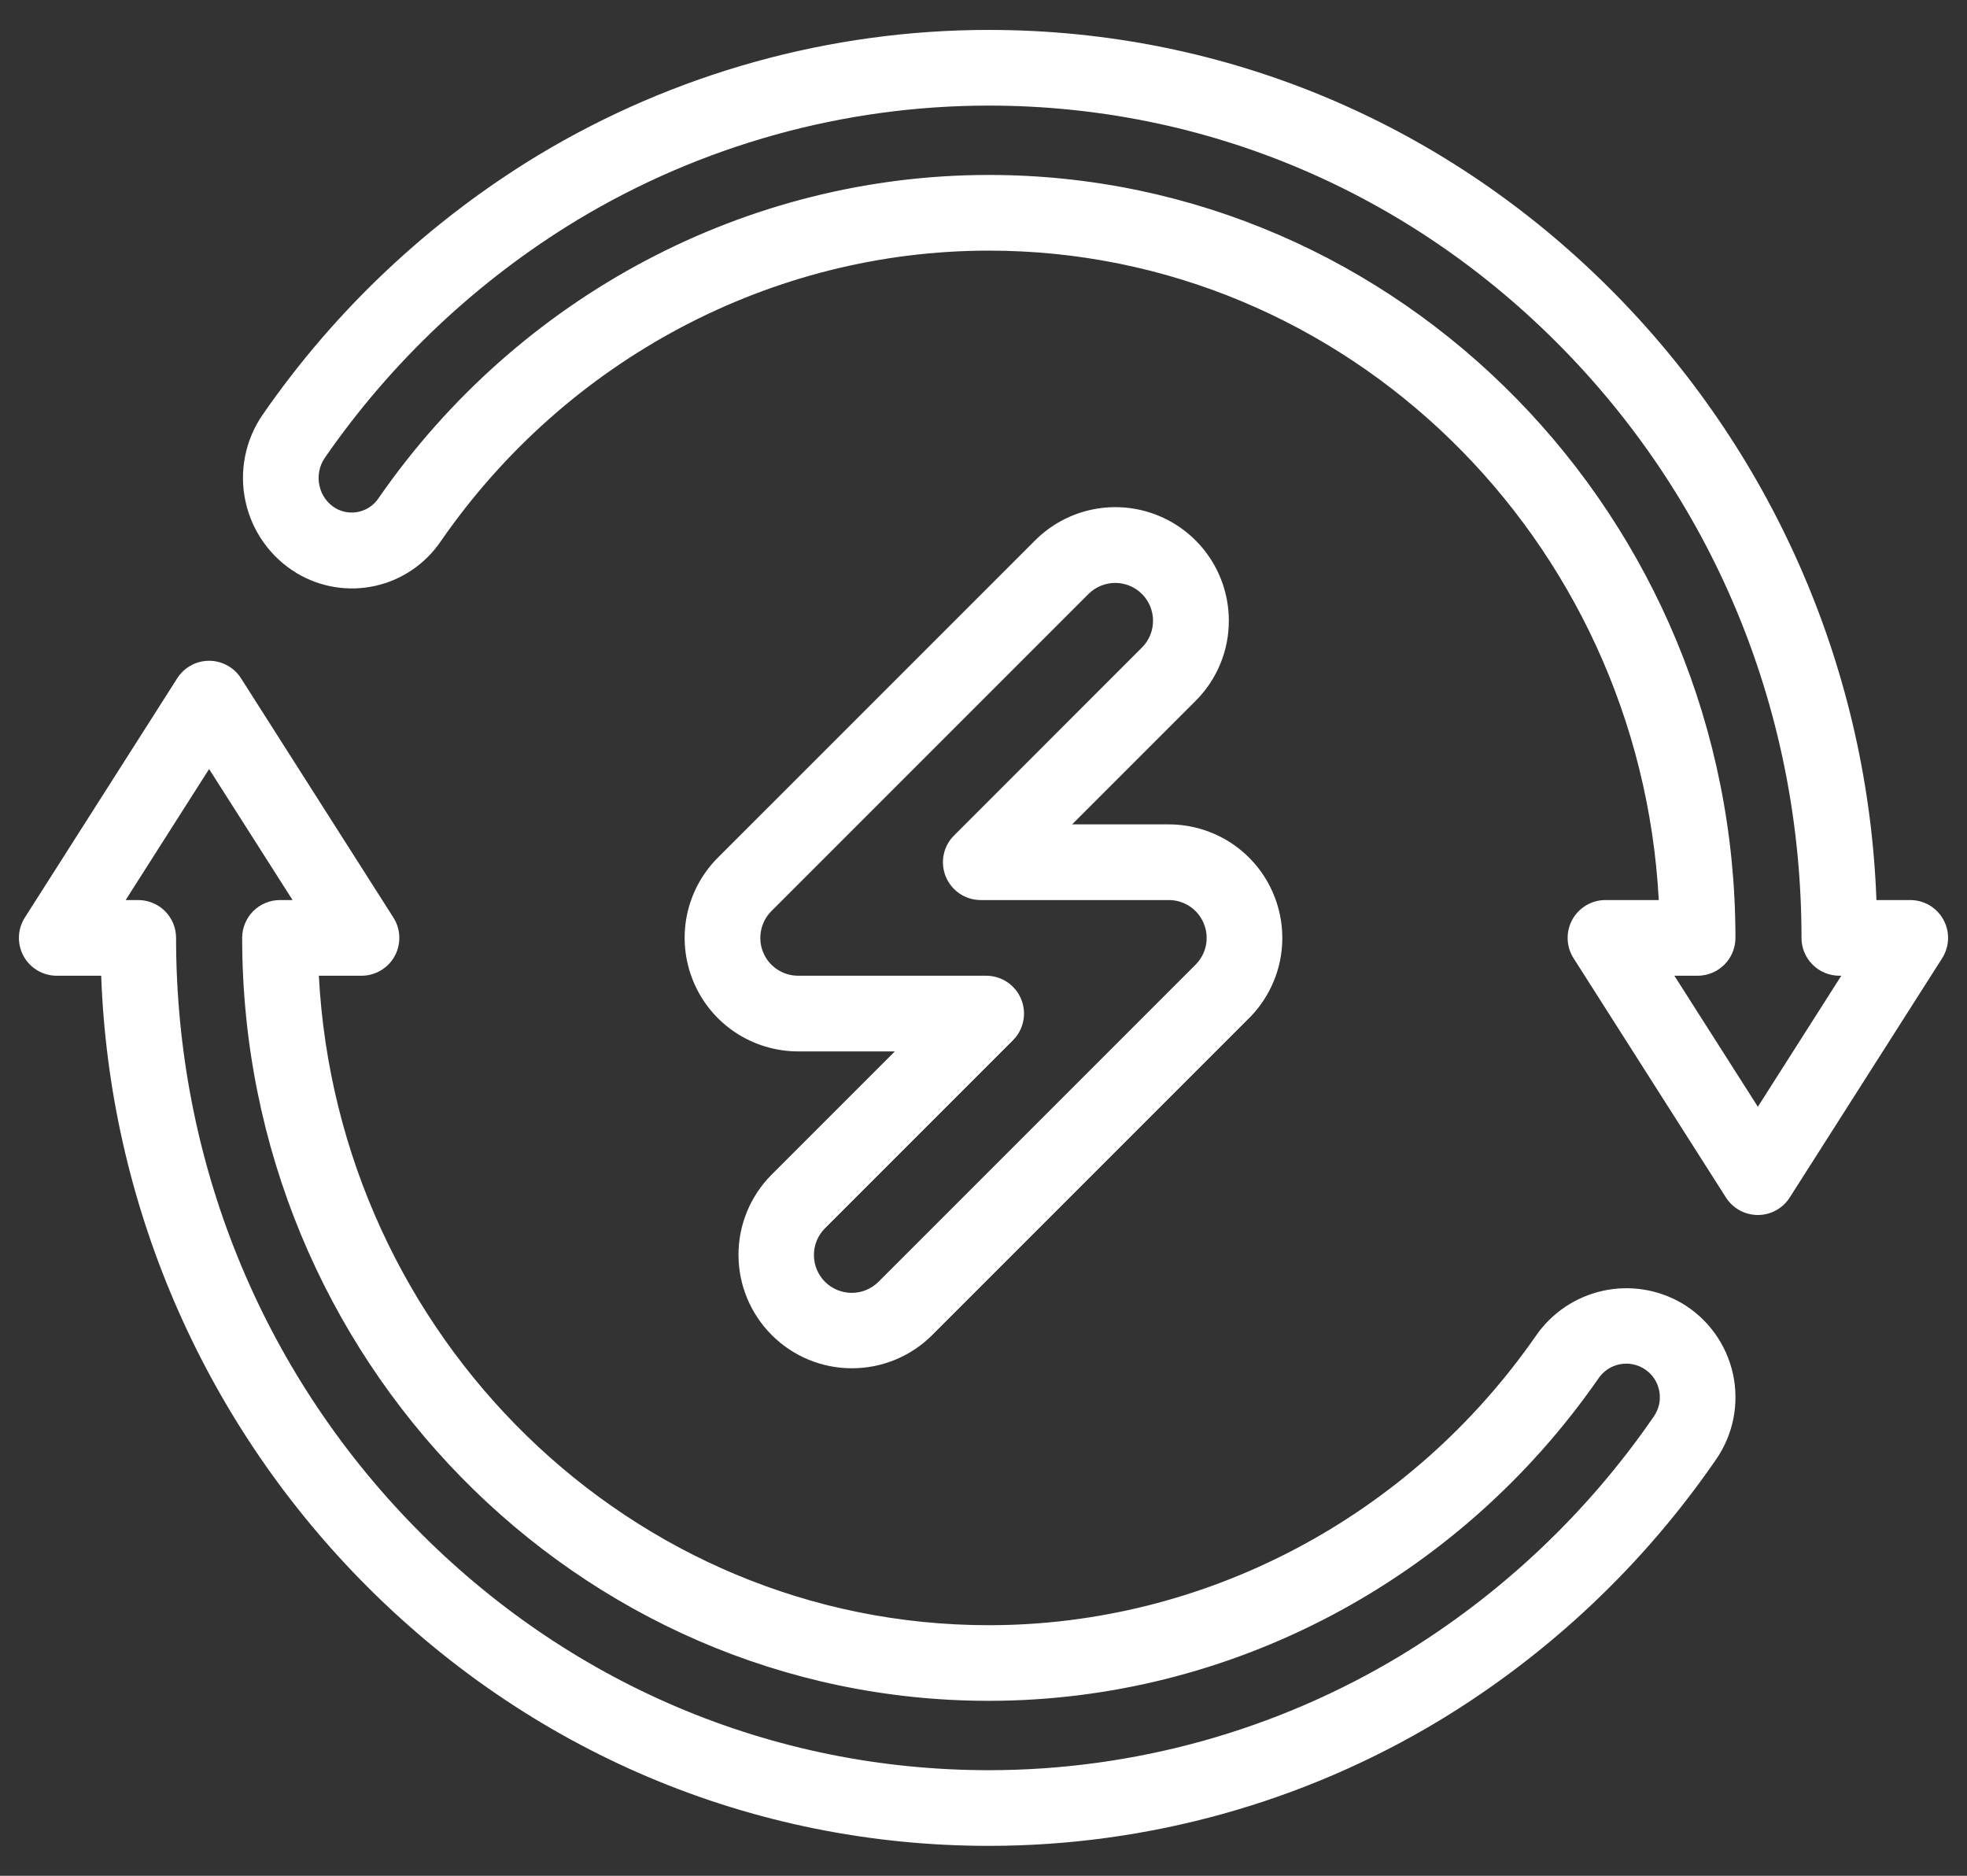 <svg width="43" height="41" viewBox="0 0 43 41" fill="none" xmlns="http://www.w3.org/2000/svg">
<rect x="0" y="0" width="43" height="41" fill="#333333" stroke="none"/>
<path d="M42.484 20.102C42.413 19.972 42.308 19.864 42.181 19.788C42.053 19.713 41.907 19.673 41.759 19.673H41.02C40.84 14.722 38.82 10.015 35.355 6.473C31.686 2.721 26.807 0.654 21.615 0.654C18.142 0.654 14.734 1.603 11.759 3.396C9.377 4.842 7.327 6.773 5.742 9.064C5.553 9.338 5.422 9.647 5.358 9.973C5.293 10.3 5.296 10.635 5.367 10.96C5.437 11.285 5.573 11.592 5.767 11.862C5.96 12.132 6.207 12.36 6.492 12.531C7.008 12.838 7.621 12.936 8.206 12.805C8.791 12.674 9.304 12.323 9.639 11.826C12.392 7.851 16.87 5.478 21.616 5.478C29.433 5.478 35.841 11.773 36.262 19.673H35.096C34.948 19.673 34.803 19.713 34.675 19.788C34.548 19.864 34.443 19.972 34.371 20.102C34.3 20.232 34.265 20.379 34.27 20.527C34.275 20.675 34.319 20.819 34.399 20.944L37.73 26.174C37.805 26.292 37.908 26.388 38.03 26.455C38.152 26.522 38.289 26.557 38.428 26.557C38.567 26.557 38.704 26.522 38.825 26.455C38.947 26.388 39.05 26.292 39.125 26.174L42.457 20.944C42.536 20.819 42.581 20.675 42.586 20.527C42.591 20.379 42.556 20.232 42.484 20.102ZM38.428 24.191L36.603 21.327H37.111C37.33 21.327 37.54 21.24 37.696 21.085C37.85 20.93 37.938 20.719 37.938 20.5C37.938 11.305 30.616 3.824 21.616 3.824C16.328 3.824 11.342 6.463 8.279 10.884C8.18 11.035 8.027 11.143 7.851 11.184C7.676 11.226 7.491 11.198 7.335 11.108C7.245 11.055 7.168 10.983 7.108 10.899C7.047 10.814 7.005 10.717 6.984 10.616C6.96 10.511 6.959 10.403 6.979 10.298C6.999 10.193 7.041 10.093 7.102 10.005C8.554 7.906 10.432 6.137 12.613 4.813C15.33 3.175 18.443 2.308 21.615 2.308C26.358 2.308 30.817 4.198 34.172 7.629C37.532 11.066 39.382 15.637 39.382 20.5C39.382 20.719 39.469 20.93 39.625 21.085C39.78 21.24 39.99 21.327 40.209 21.327H40.252L38.428 24.191Z" fill="white"/>
<path d="M36.767 28.485C36.245 28.181 35.628 28.084 35.038 28.214C34.447 28.345 33.928 28.692 33.583 29.188C30.829 33.155 26.355 35.523 21.616 35.523C13.799 35.523 7.39 29.227 6.97 21.327H7.903C8.051 21.327 8.197 21.287 8.324 21.212C8.452 21.136 8.557 21.028 8.628 20.898C8.699 20.768 8.734 20.621 8.729 20.473C8.725 20.325 8.68 20.181 8.6 20.056L5.269 14.826C5.194 14.708 5.091 14.612 4.969 14.545C4.847 14.478 4.711 14.443 4.572 14.443C4.432 14.443 4.296 14.478 4.174 14.545C4.052 14.612 3.949 14.708 3.874 14.826L0.543 20.056C0.463 20.181 0.418 20.325 0.414 20.473C0.409 20.621 0.444 20.768 0.515 20.898C0.586 21.028 0.691 21.136 0.819 21.212C0.946 21.287 1.092 21.327 1.24 21.327H2.212C2.392 26.279 4.412 30.985 7.877 34.527C11.546 38.279 16.425 40.346 21.615 40.346C25.089 40.346 28.497 39.398 31.472 37.603C33.869 36.15 35.93 34.204 37.519 31.894C37.704 31.624 37.832 31.32 37.895 30.998C37.957 30.677 37.953 30.346 37.883 30.027C37.812 29.707 37.677 29.405 37.485 29.14C37.293 28.875 37.049 28.652 36.767 28.485H36.767ZM36.156 30.957C34.701 33.073 32.813 34.855 30.618 36.187C27.901 37.826 24.788 38.692 21.615 38.692C16.873 38.692 12.414 36.802 9.059 33.371C5.699 29.934 3.849 25.363 3.849 20.5C3.849 20.391 3.828 20.284 3.786 20.183C3.744 20.083 3.683 19.992 3.607 19.915C3.53 19.838 3.439 19.778 3.338 19.736C3.238 19.695 3.131 19.673 3.022 19.673H2.747L4.571 16.809L6.396 19.673H6.121C5.902 19.673 5.691 19.76 5.536 19.915C5.381 20.07 5.294 20.281 5.294 20.5C5.294 29.695 12.616 37.176 21.616 37.176C26.897 37.176 31.878 34.543 34.942 30.131C34.996 30.05 35.065 29.982 35.146 29.928C35.226 29.875 35.317 29.838 35.412 29.819C35.507 29.801 35.605 29.801 35.7 29.821C35.794 29.84 35.884 29.879 35.964 29.933C36.044 29.988 36.113 30.057 36.166 30.138C36.219 30.219 36.255 30.31 36.273 30.405C36.291 30.5 36.29 30.598 36.27 30.693C36.249 30.787 36.211 30.877 36.156 30.957V30.957Z" fill="white"/>
<path d="M26.863 13.566C26.863 13.075 26.717 12.595 26.445 12.188C26.172 11.78 25.785 11.462 25.331 11.274C24.878 11.086 24.379 11.037 23.898 11.133C23.417 11.228 22.975 11.465 22.628 11.812L15.693 18.746C15.346 19.093 15.11 19.535 15.014 20.016C14.919 20.497 14.968 20.996 15.156 21.449C15.343 21.903 15.661 22.29 16.069 22.563C16.477 22.835 16.957 22.981 17.448 22.981H19.562L16.863 25.68C16.401 26.146 16.142 26.776 16.144 27.432C16.145 28.088 16.407 28.717 16.871 29.181C17.334 29.645 17.963 29.906 18.619 29.907C19.275 29.909 19.905 29.651 20.371 29.189L27.306 22.254C27.653 21.907 27.889 21.465 27.985 20.984C28.08 20.503 28.031 20.004 27.843 19.551C27.656 19.097 27.338 18.71 26.93 18.437C26.522 18.165 26.042 18.019 25.552 18.019H23.437L26.136 15.32C26.367 15.09 26.55 14.817 26.675 14.515C26.8 14.214 26.864 13.892 26.863 13.566ZM24.967 14.15L20.856 18.262C20.74 18.377 20.661 18.524 20.629 18.685C20.597 18.845 20.614 19.012 20.676 19.163C20.739 19.314 20.845 19.443 20.981 19.534C21.117 19.625 21.277 19.673 21.44 19.673H25.552C25.715 19.673 25.875 19.722 26.011 19.812C26.147 19.903 26.253 20.032 26.315 20.184C26.378 20.335 26.394 20.501 26.363 20.661C26.331 20.822 26.252 20.969 26.136 21.085L19.202 28.019C19.047 28.173 18.837 28.259 18.618 28.259C18.399 28.258 18.189 28.171 18.035 28.017C17.88 27.862 17.793 27.652 17.793 27.434C17.792 27.215 17.878 27.005 18.032 26.85L22.143 22.739C22.259 22.623 22.338 22.476 22.37 22.315C22.402 22.155 22.385 21.988 22.323 21.837C22.26 21.686 22.154 21.557 22.018 21.466C21.882 21.375 21.722 21.327 21.559 21.327H17.448C17.284 21.327 17.124 21.278 16.988 21.188C16.852 21.097 16.746 20.968 16.684 20.817C16.621 20.665 16.605 20.499 16.637 20.339C16.669 20.178 16.747 20.031 16.863 19.915L23.797 12.981C23.953 12.827 24.163 12.741 24.381 12.741C24.6 12.742 24.81 12.829 24.964 12.983C25.119 13.138 25.206 13.348 25.206 13.566C25.207 13.785 25.121 13.995 24.967 14.15Z" fill="white"/>
</svg>
